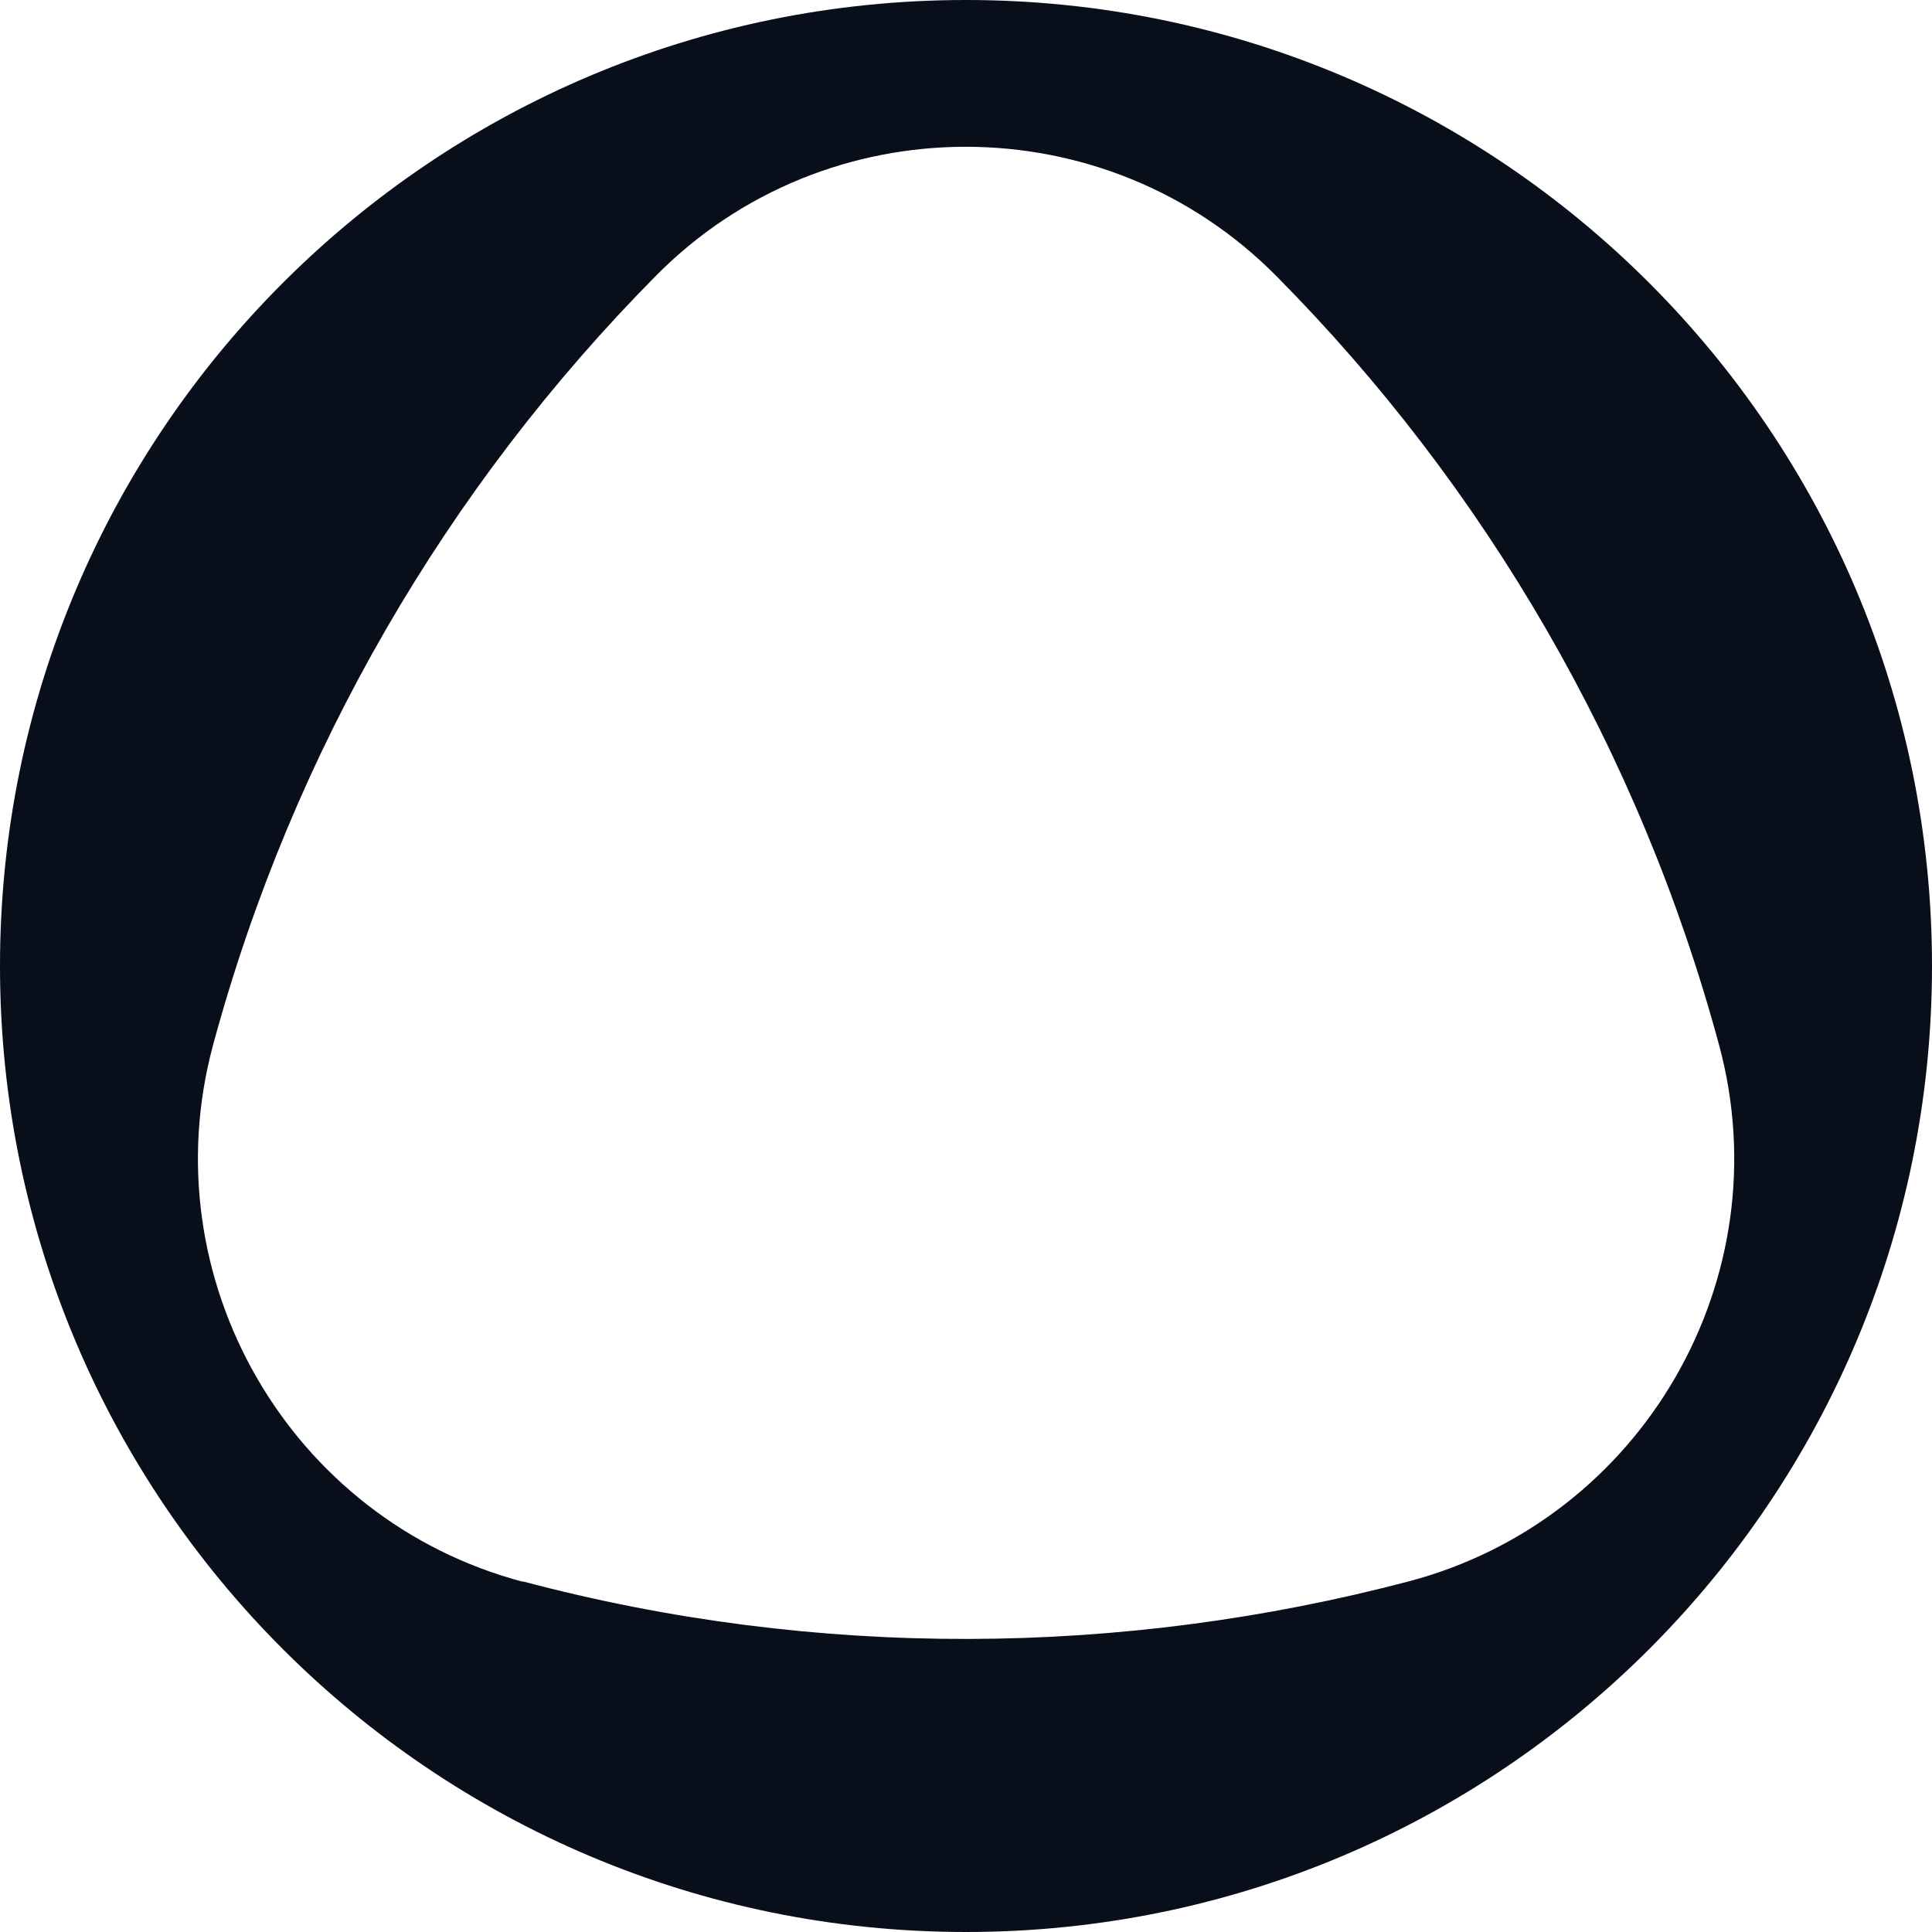 <svg width="32" height="32" viewBox="0 0 32 32" fill="none" xmlns="http://www.w3.org/2000/svg">
<g clip-path="url(#clip0_4167_331)">
<path d="M16 0C24.84 0 32 7.16 32 16C32 24.84 24.84 32 16 32C7.16 32 -4.76837e-07 24.84 -4.76837e-07 16C-4.76837e-07 7.16 7.16 0 16 0ZM8.656 26.192C13.536 27.488 18.592 27.44 23.336 26.192C27.208 25.168 29.52 21.168 28.472 17.304C27.152 12.424 24.592 8.056 21.144 4.576C18.32 1.72 13.68 1.712 10.856 4.576C7.408 8.064 4.848 12.432 3.528 17.312C2.488 21.176 4.792 25.176 8.664 26.2L8.656 26.192Z" fill="#090E1B"/>
</g>
<defs>
<clipPath id="clip0_4167_331">
<rect width="32" height="32" fill="white" transform="matrix(-1 0 0 1 32 0)"/>
</clipPath>
</defs>
</svg>
